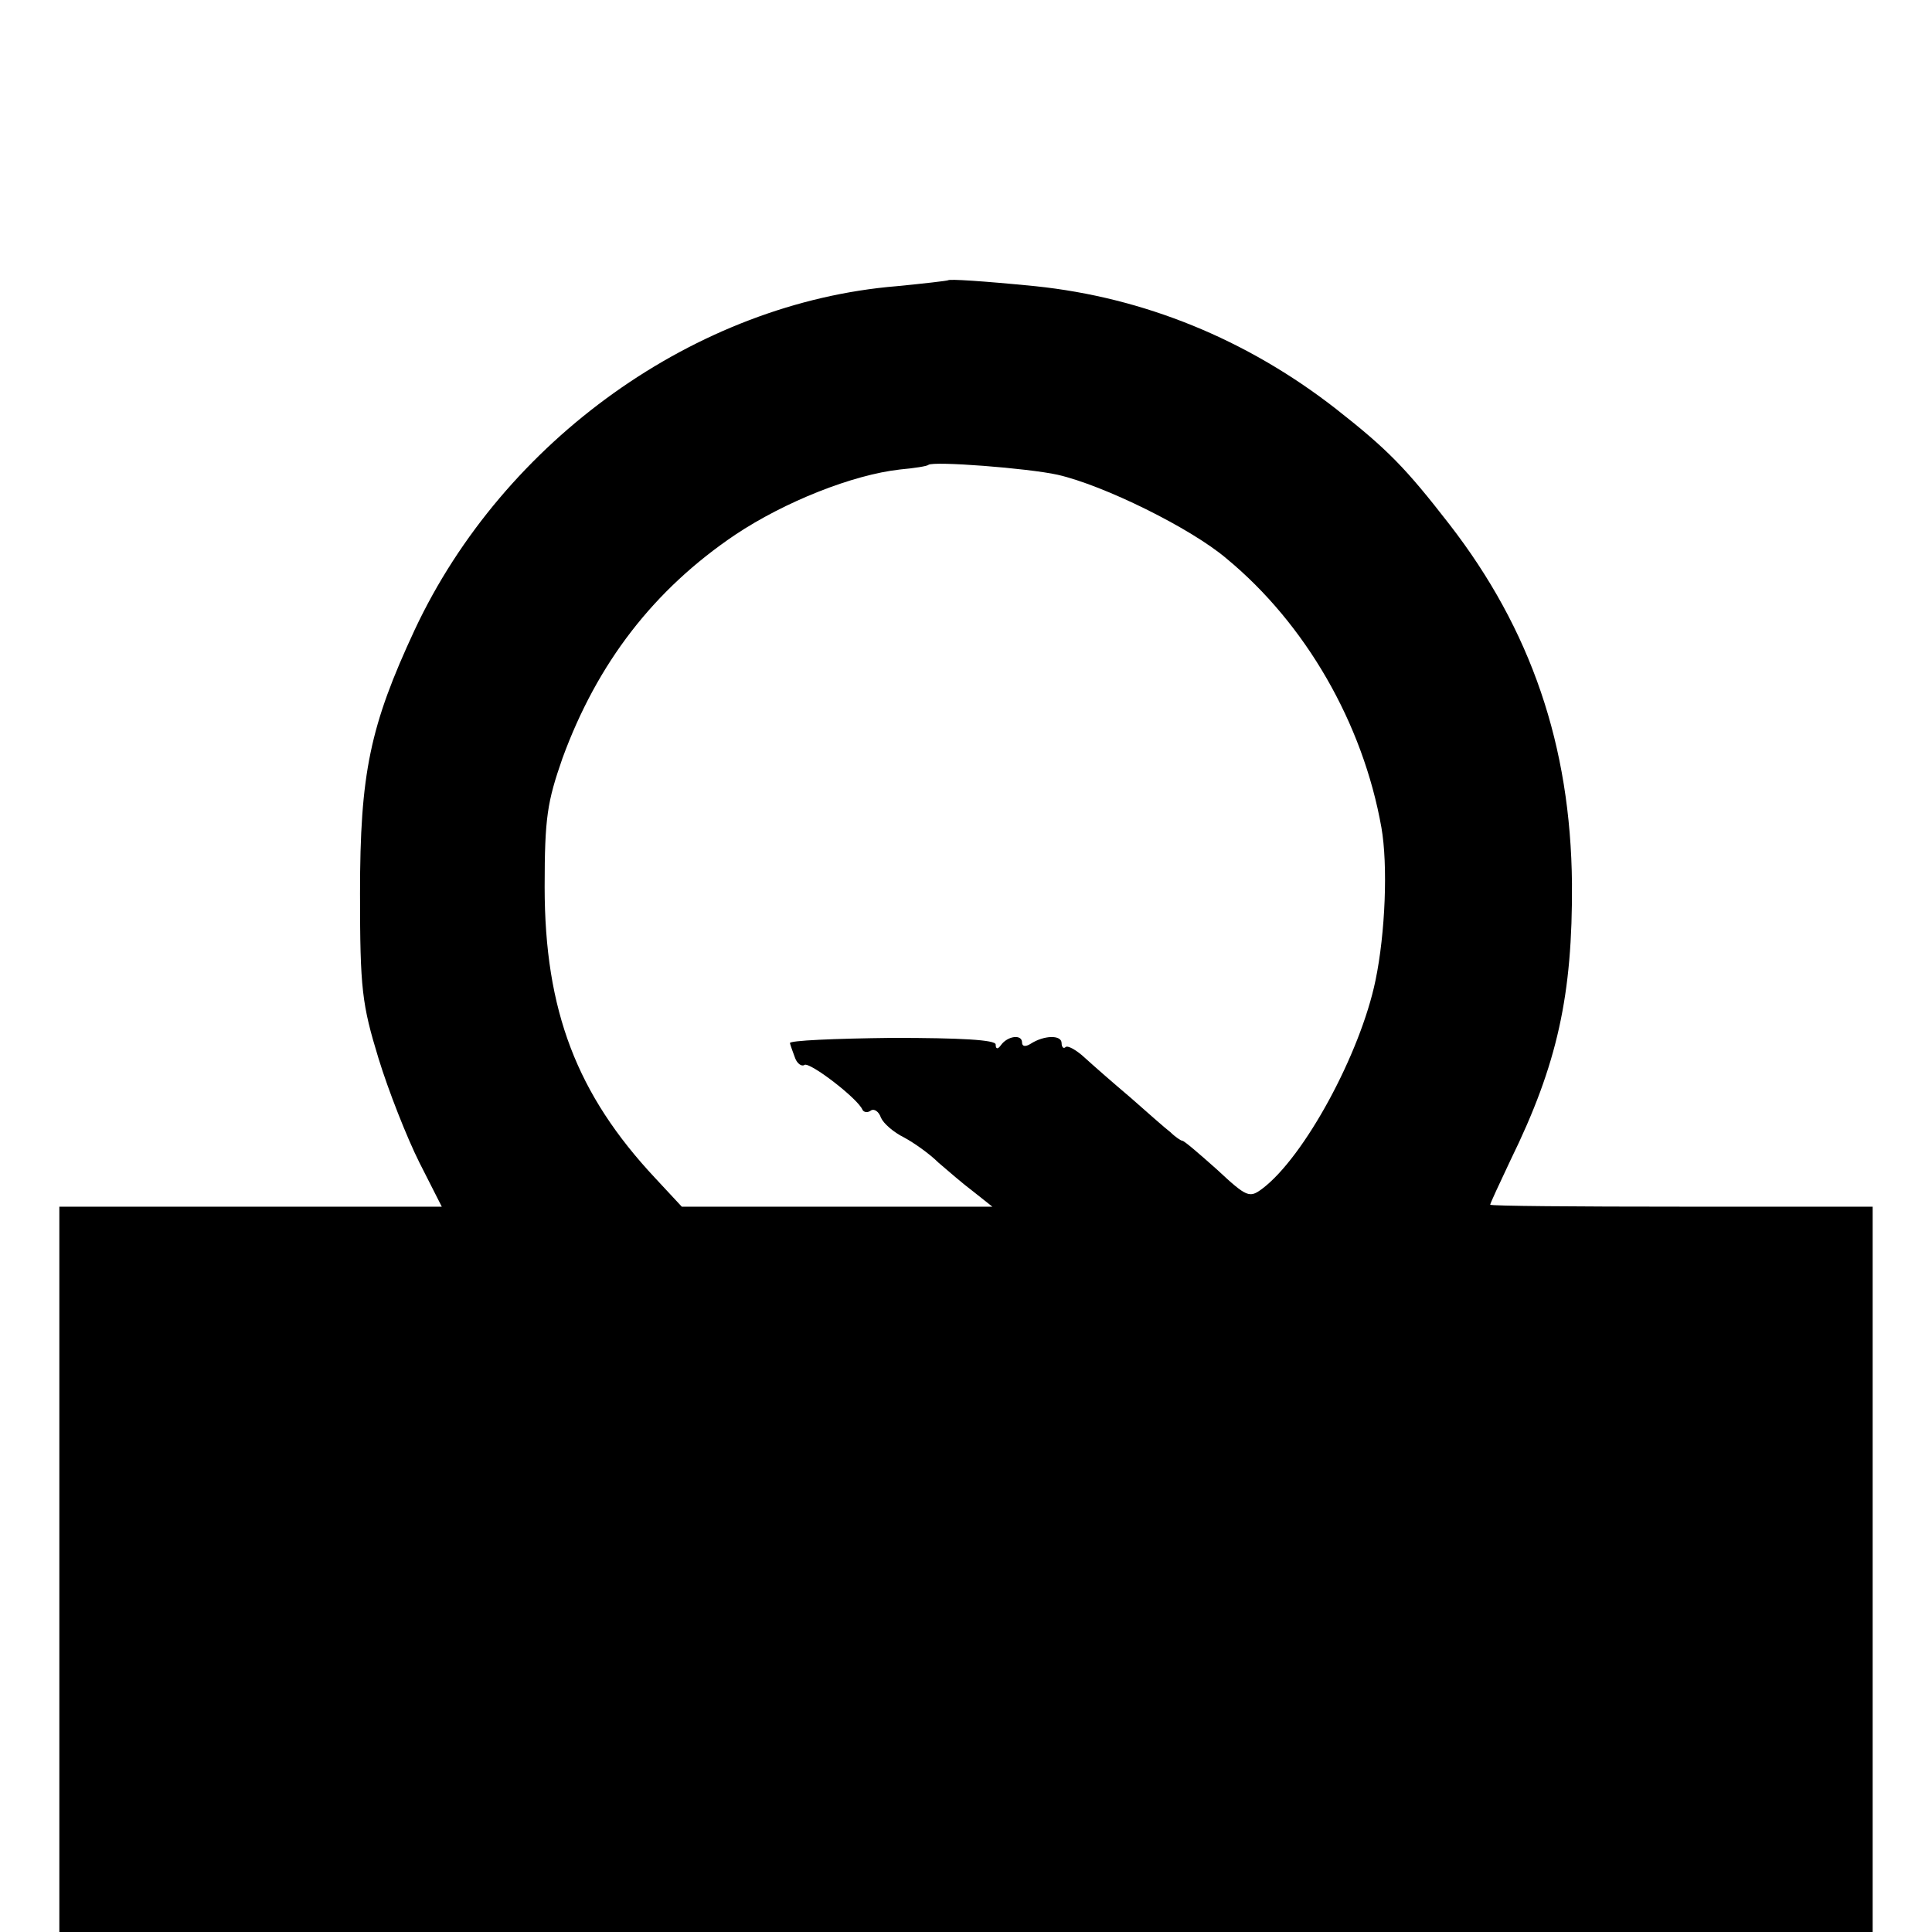 <?xml version="1.0" standalone="no"?>
<!DOCTYPE svg PUBLIC "-//W3C//DTD SVG 20010904//EN"
 "http://www.w3.org/TR/2001/REC-SVG-20010904/DTD/svg10.dtd">
<svg version="1.0" xmlns="http://www.w3.org/2000/svg"
 width="293pt" height="293pt" viewBox="0 0 293 293"
 preserveAspectRatio="xMidYMid meet">
<g transform="translate(0,293) scale(0.1,-0.1)"
fill="#000000" stroke="none">
<path d="M1438 2505 c-2 -1 -37 -5 -78 -9 -304 -25 -596 -233 -731 -521 -68
-146 -83 -218 -83 -400 0 -145 3 -168 28 -250 15 -49 43 -120 62 -158 l34 -67
-290 0 -290 0 0 -550 0 -550 1375 0 1375 0 0 550 0 550 -290 0 c-159 0 -290 1
-290 3 0 2 14 32 31 68 71 145 94 250 93 419 -2 209 -62 385 -186 545 -66 85
-93 113 -172 175 -136 106 -292 169 -456 186 -81 8 -130 11 -132 9z m166 -295
c70 -16 202 -81 256 -127 120 -99 207 -250 235 -408 10 -57 6 -160 -9 -232
-23 -111 -108 -268 -172 -316 -19 -14 -23 -13 -68 29 -27 24 -50 44 -53 44 -2
0 -11 6 -18 13 -8 6 -35 30 -60 52 -26 22 -58 50 -70 61 -13 12 -26 19 -29 16
-3 -3 -6 0 -6 6 0 13 -27 12 -47 -1 -8 -5 -13 -4 -13 2 0 13 -22 10 -32 -4 -5
-7 -8 -6 -8 1 0 7 -53 10 -157 10 -87 -1 -157 -4 -155 -8 1 -4 5 -15 8 -23 3
-8 10 -13 14 -10 8 5 81 -51 88 -68 2 -4 8 -5 13 -1 5 3 12 -2 15 -11 4 -9 19
-22 35 -30 15 -8 39 -25 52 -38 14 -12 37 -32 53 -44 l29 -23 -235 0 -236 0
-40 43 c-119 127 -168 254 -168 442 0 105 4 129 27 195 53 145 139 256 262
339 75 50 178 91 250 99 22 2 41 5 43 7 7 6 151 -5 196 -15z"/>
</g>
</svg>

